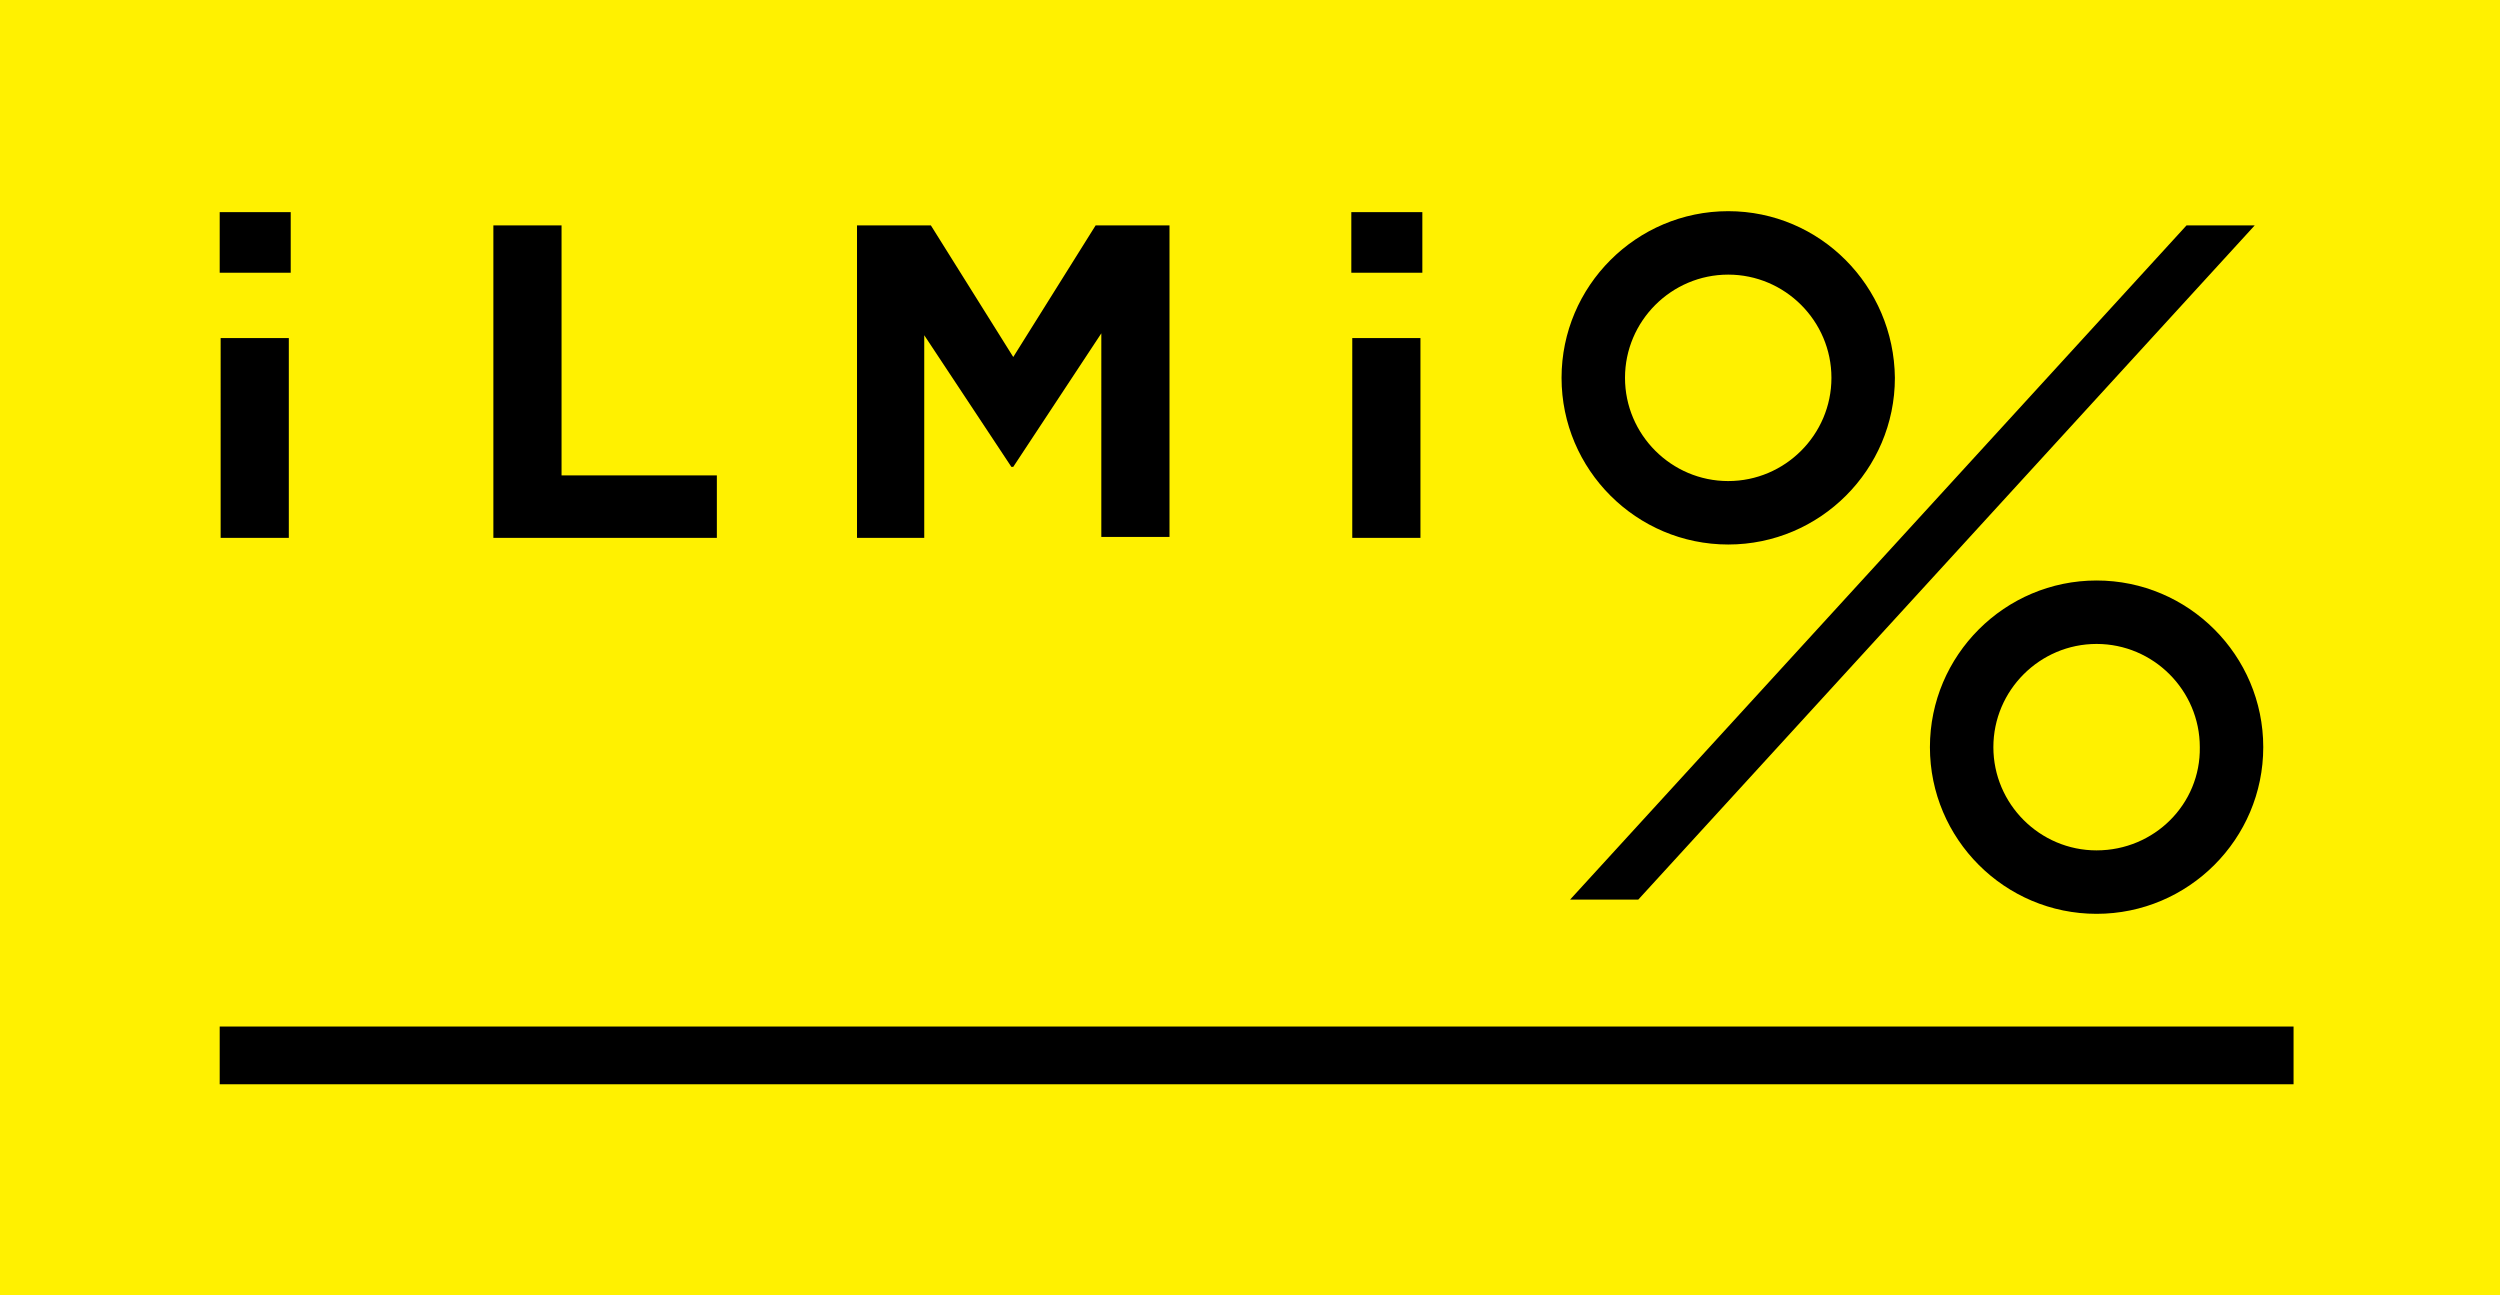 <svg xmlns="http://www.w3.org/2000/svg" viewBox="0 0 264 136.8"><path fill="#fff100" d="M0 0h264v136.8H0z"/><path d="M23.2 22.4h7.5v6.4h-7.5v-6.4zm.1 13.3h7.2v21.1h-7.2V35.7zm28.8-11.9h7.2v26.4h16.4v6.6H52.1v-33zm38.4 0h7.8l8.7 13.9 8.7-13.9h7.8v32.9h-7.2V35.2L107 49.3h-.2l-9.2-13.9v21.4h-7.1v-33zm52.2-1.4h7.5v6.4h-7.5v-6.4zm.1 13.3h7.2v21.1h-7.2V35.7zM173 95h-7.2l65.1-71.2h7.2zm9.5-72.7c-9.7 0-17.6 7.9-17.6 17.6s7.9 17.6 17.6 17.6c9.7 0 17.6-7.9 17.6-17.6-.1-9.7-7.9-17.6-17.6-17.6zm0 28.5c-6 0-10.9-4.9-10.9-10.9S176.5 29 182.5 29s10.9 4.9 10.9 10.9-4.9 10.9-10.9 10.9zm38.9 10.5c-9.7 0-17.6 7.9-17.6 17.6s7.9 17.6 17.6 17.6c9.7 0 17.6-7.9 17.6-17.6s-7.9-17.6-17.6-17.6zm0 28.5c-6 0-10.9-4.9-10.9-10.9S215.4 68 221.4 68s10.9 4.9 10.9 10.9c.1 6-4.8 10.9-10.9 10.9zM23.2 108.4h219v6.1h-219z"/></svg>